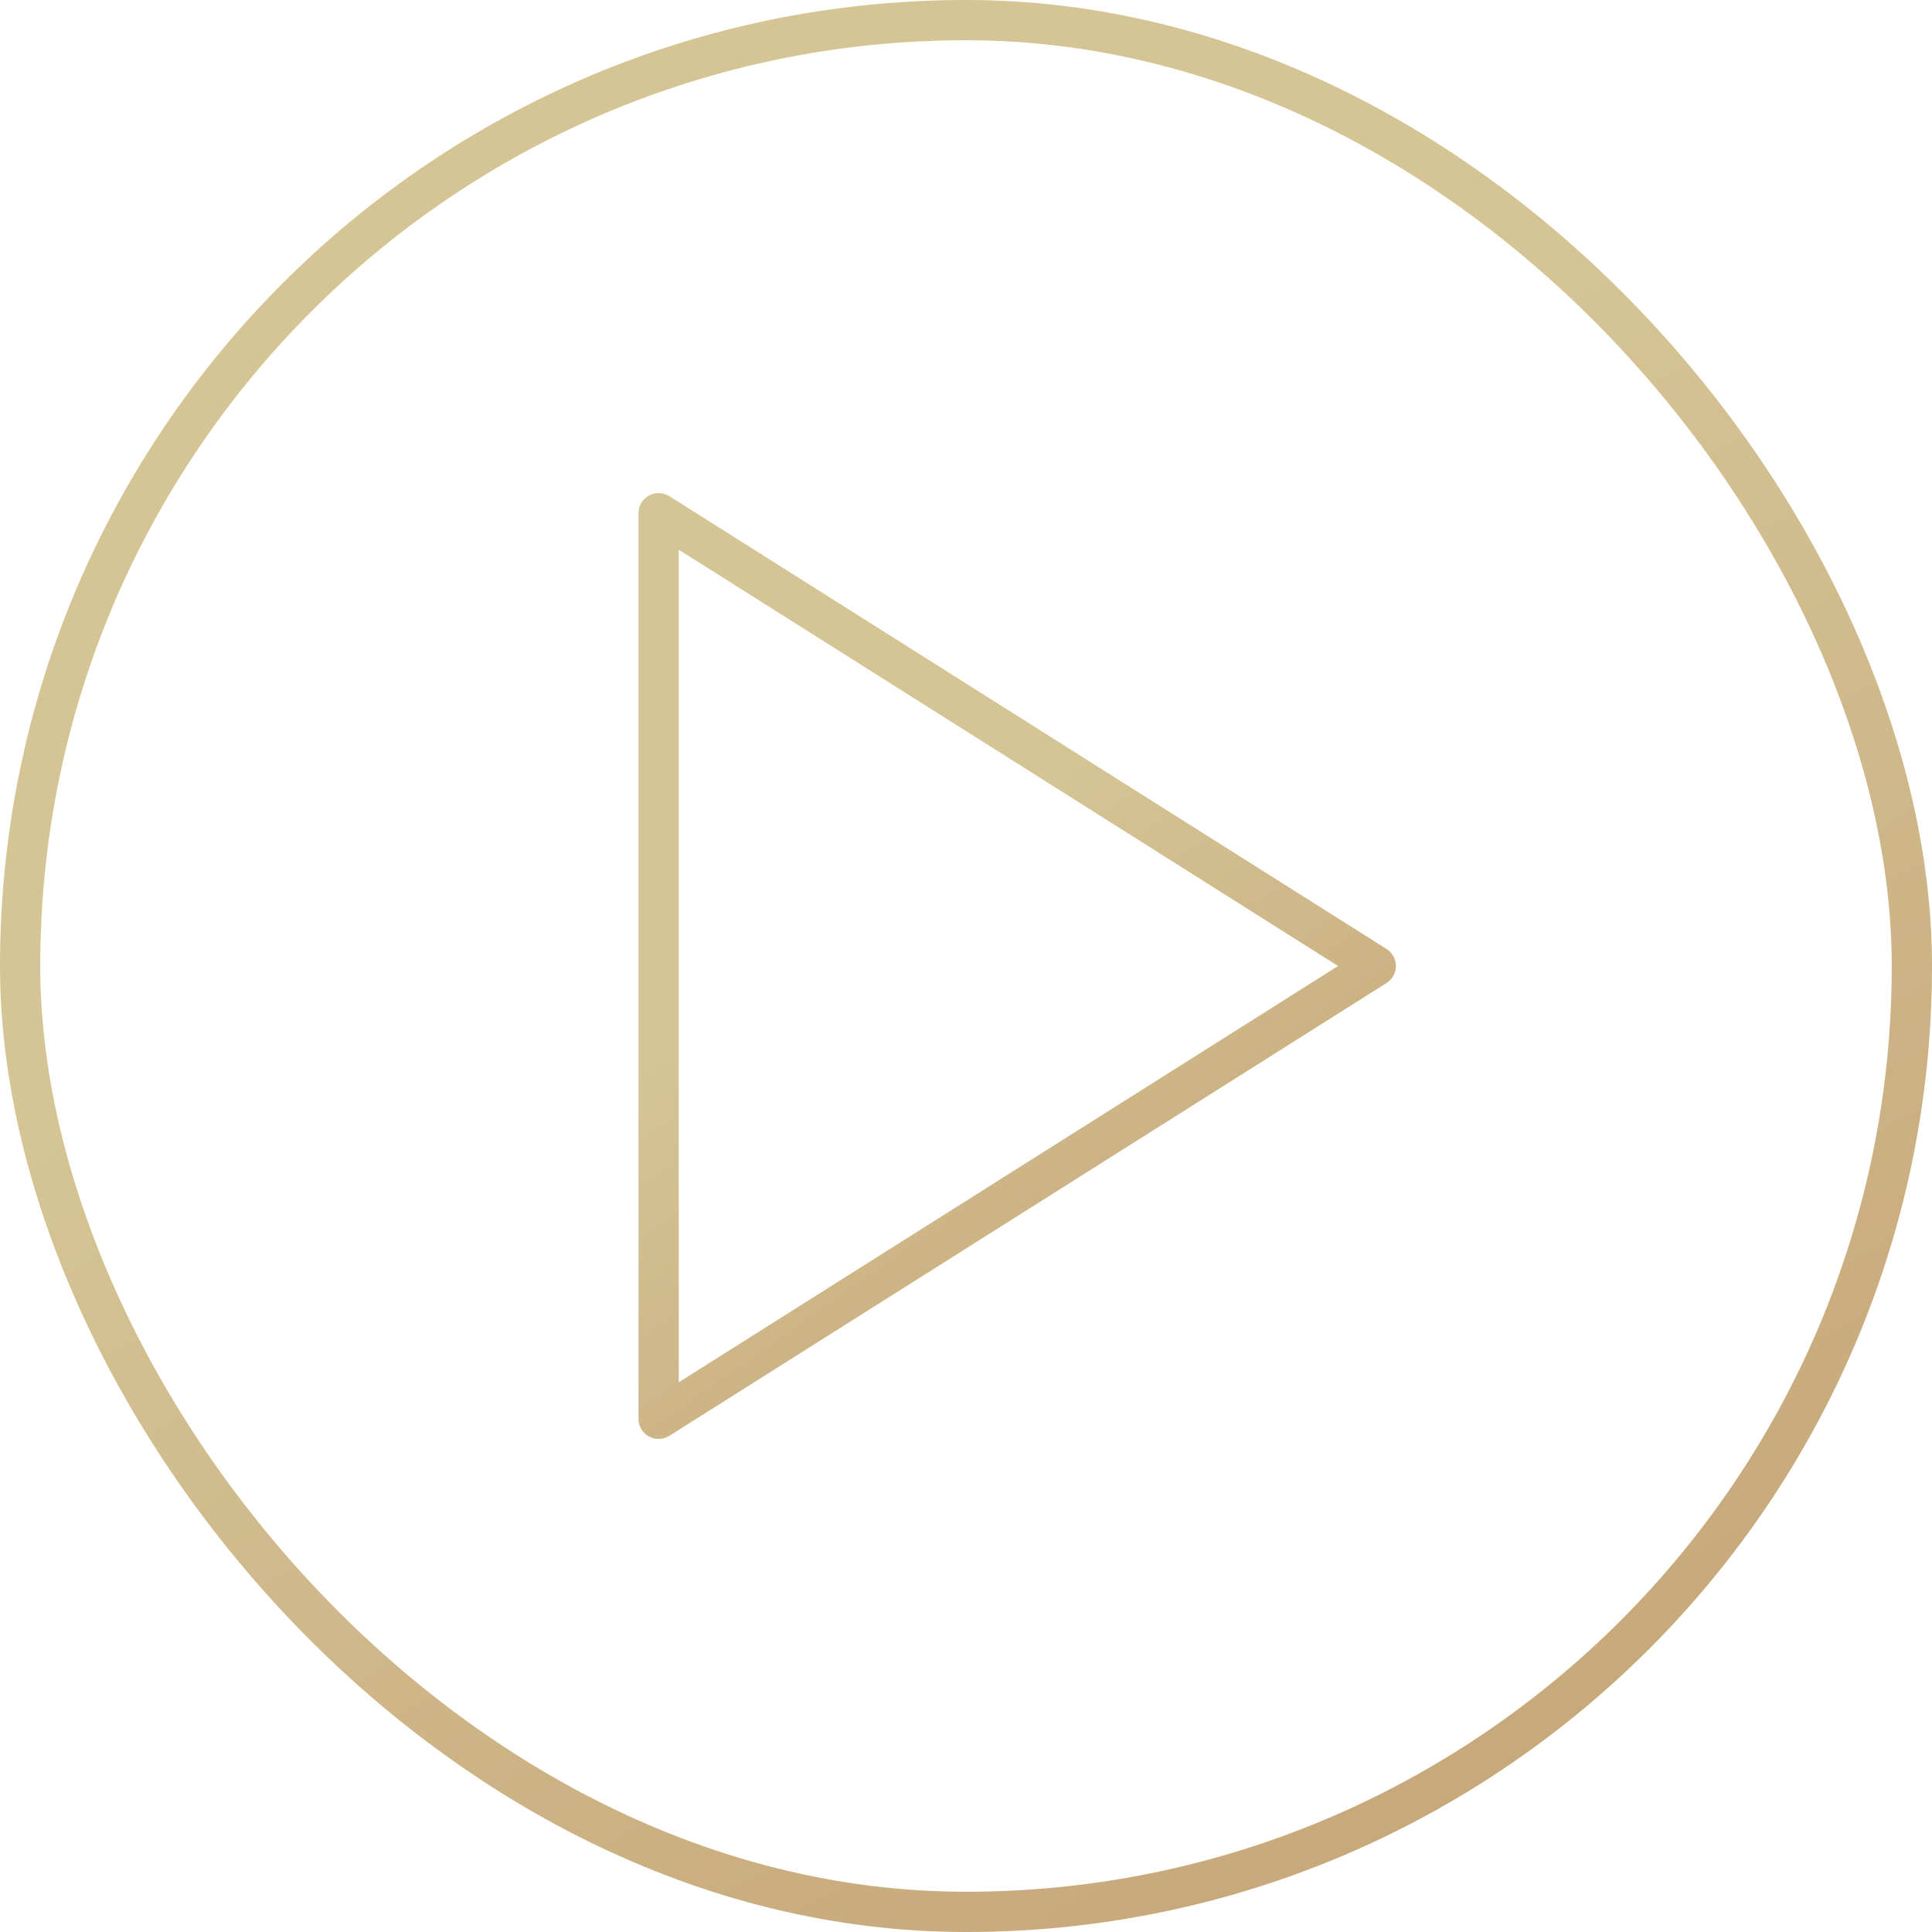 <?xml version="1.0" encoding="UTF-8"?> <svg xmlns="http://www.w3.org/2000/svg" width="48" height="48" viewBox="0 0 48 48" fill="none"><rect x="0.5" y="0.5" width="47" height="47" rx="23.5" stroke="url(#paint0_linear_732_10062)"></rect><path d="M16.363 12.75L34.181 24L16.363 35.25V12.75Z" stroke="url(#paint1_linear_732_10062)" stroke-linecap="round" stroke-linejoin="round"></path><defs><linearGradient id="paint0_linear_732_10062" x1="-2" y1="24" x2="36.04" y2="91.81" gradientUnits="userSpaceOnUse"><stop offset="0.058" stop-color="#D5C595"></stop><stop offset="0.885" stop-color="#BA8C61"></stop></linearGradient><linearGradient id="paint1_linear_732_10062" x1="15.621" y1="24" x2="35.332" y2="51.826" gradientUnits="userSpaceOnUse"><stop offset="0.058" stop-color="#D5C595"></stop><stop offset="0.885" stop-color="#BA8C61"></stop></linearGradient></defs></svg> 